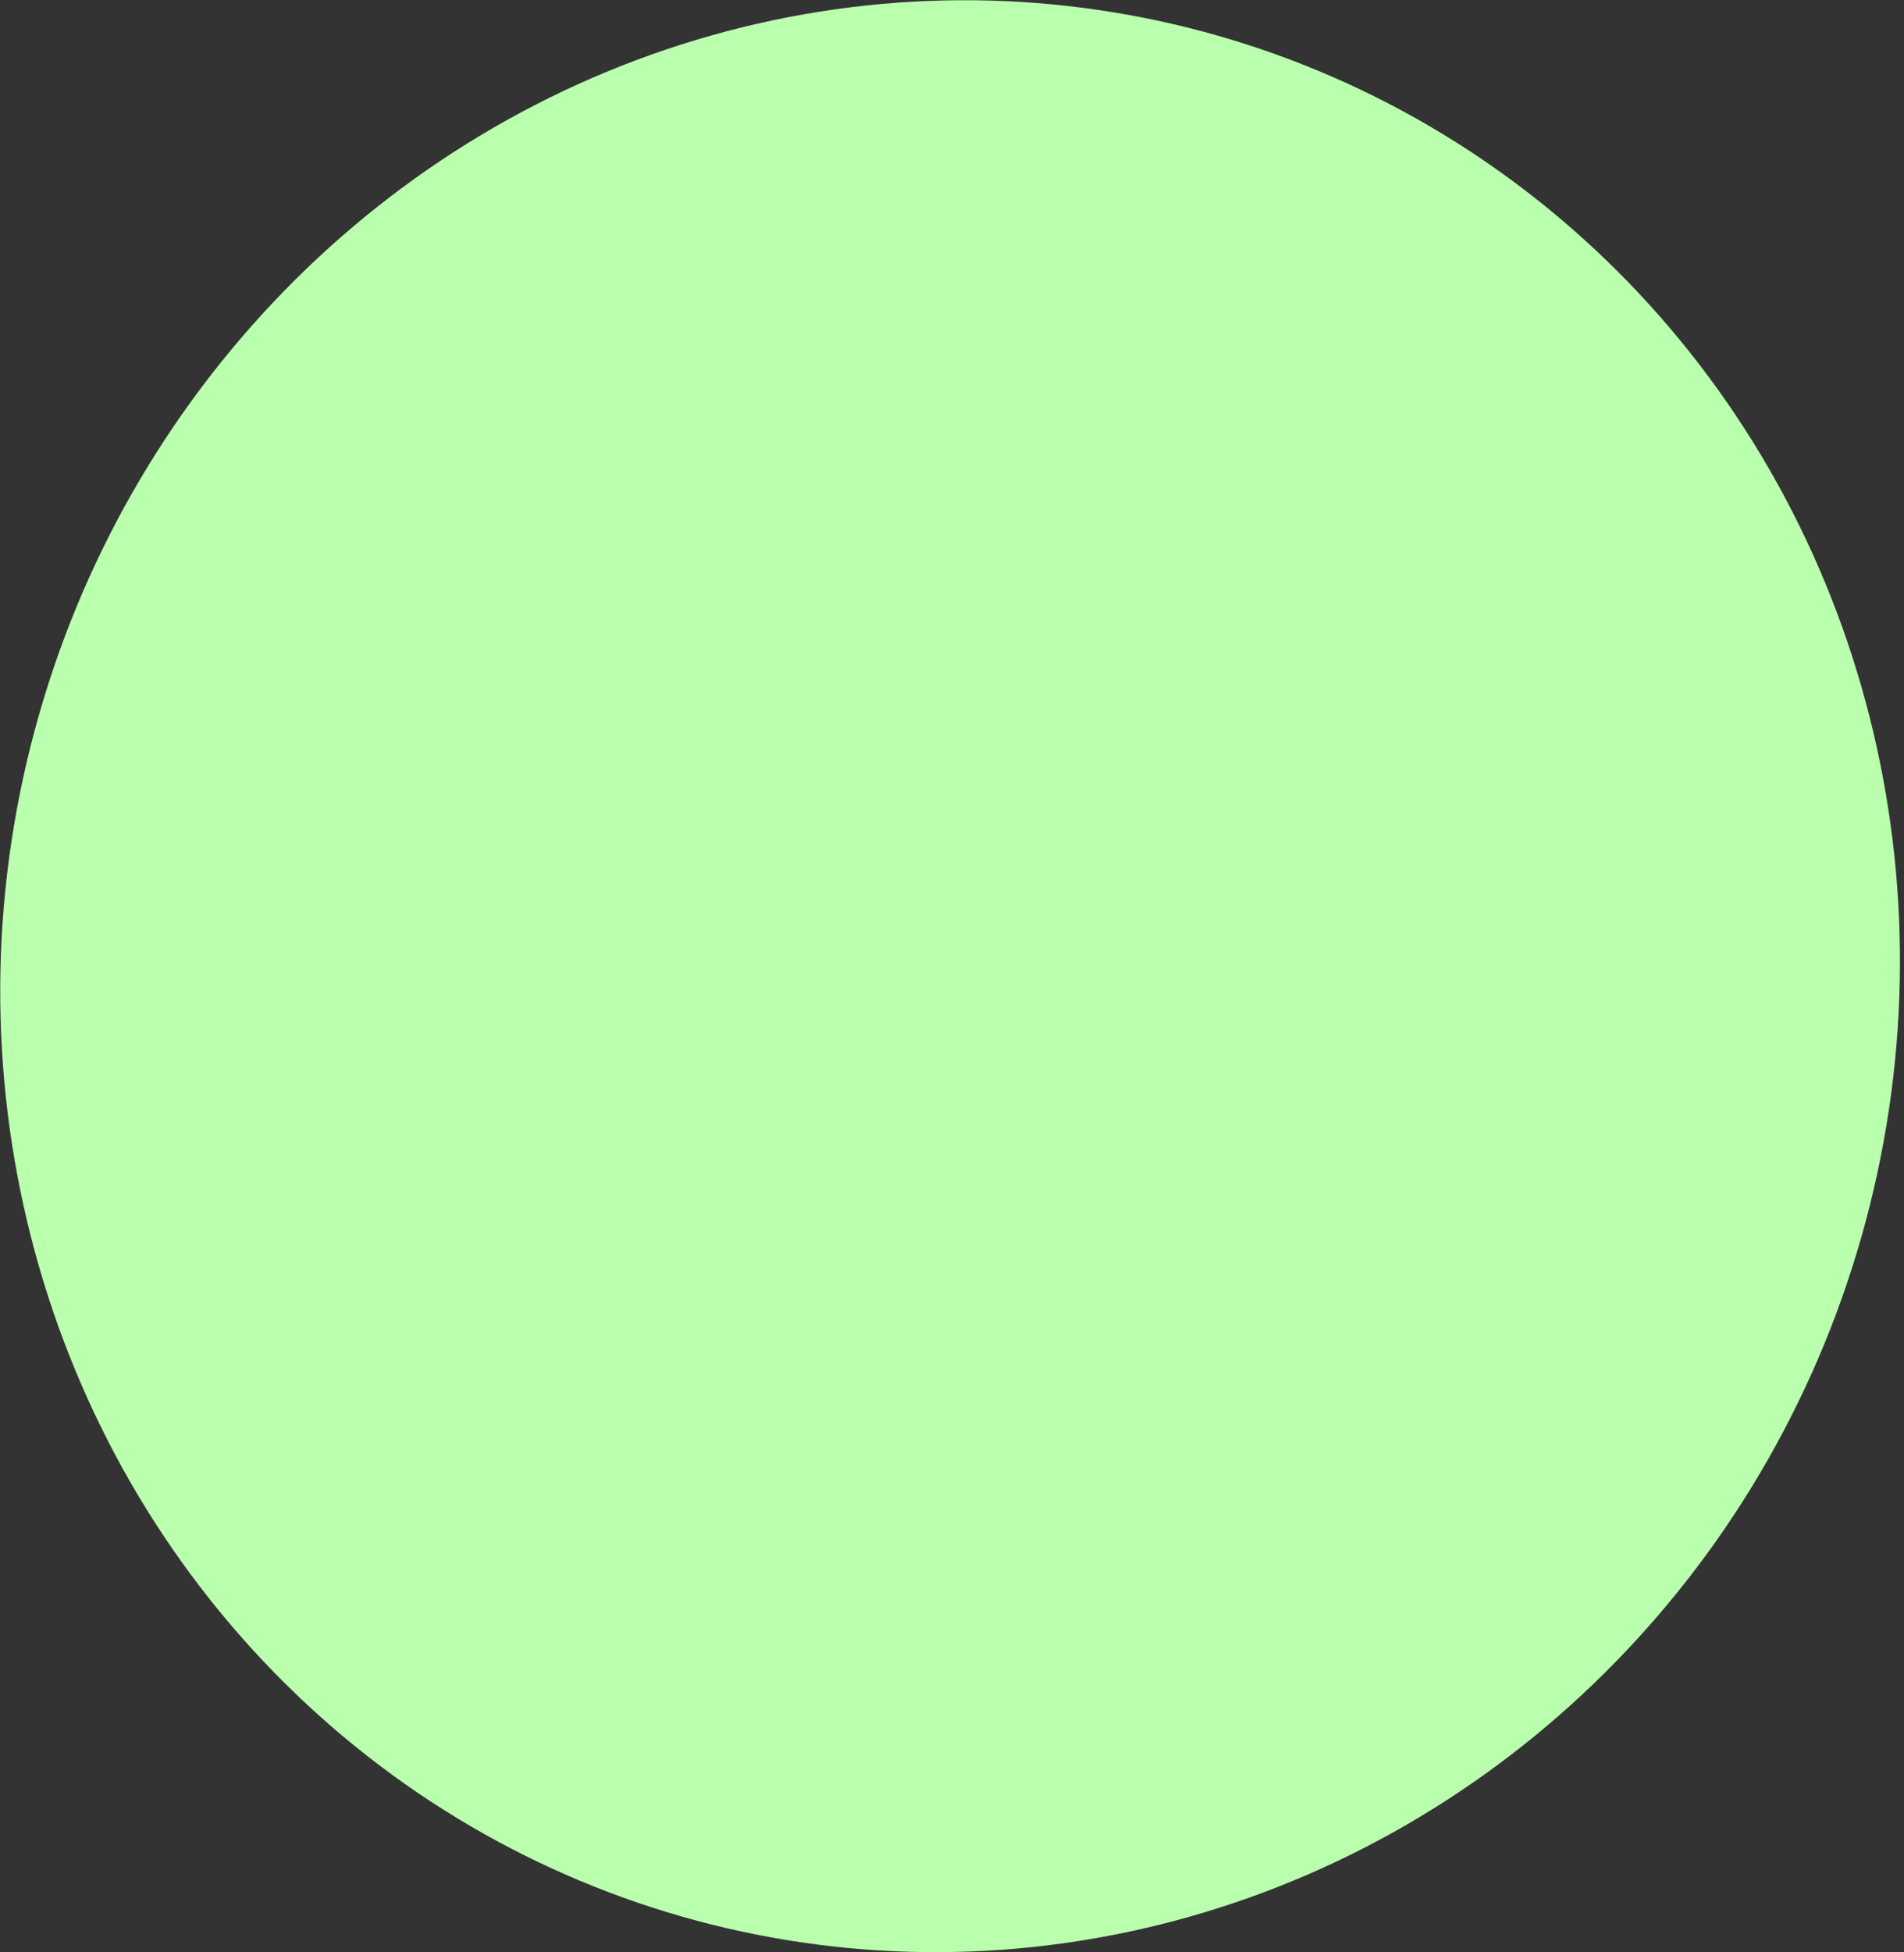 <?xml version="1.0" encoding="UTF-8"?> <svg xmlns="http://www.w3.org/2000/svg" width="280" height="287" viewBox="0 0 280 287" fill="none"><rect x="0" y="0" width="280" height="287" fill="#333333" stroke="none"/> <ellipse cx="139.72" cy="143.5" rx="139.387" ry="143.753" transform="rotate(-165 139.72 143.5)" fill="#B9FFAD"></ellipse> </svg> 